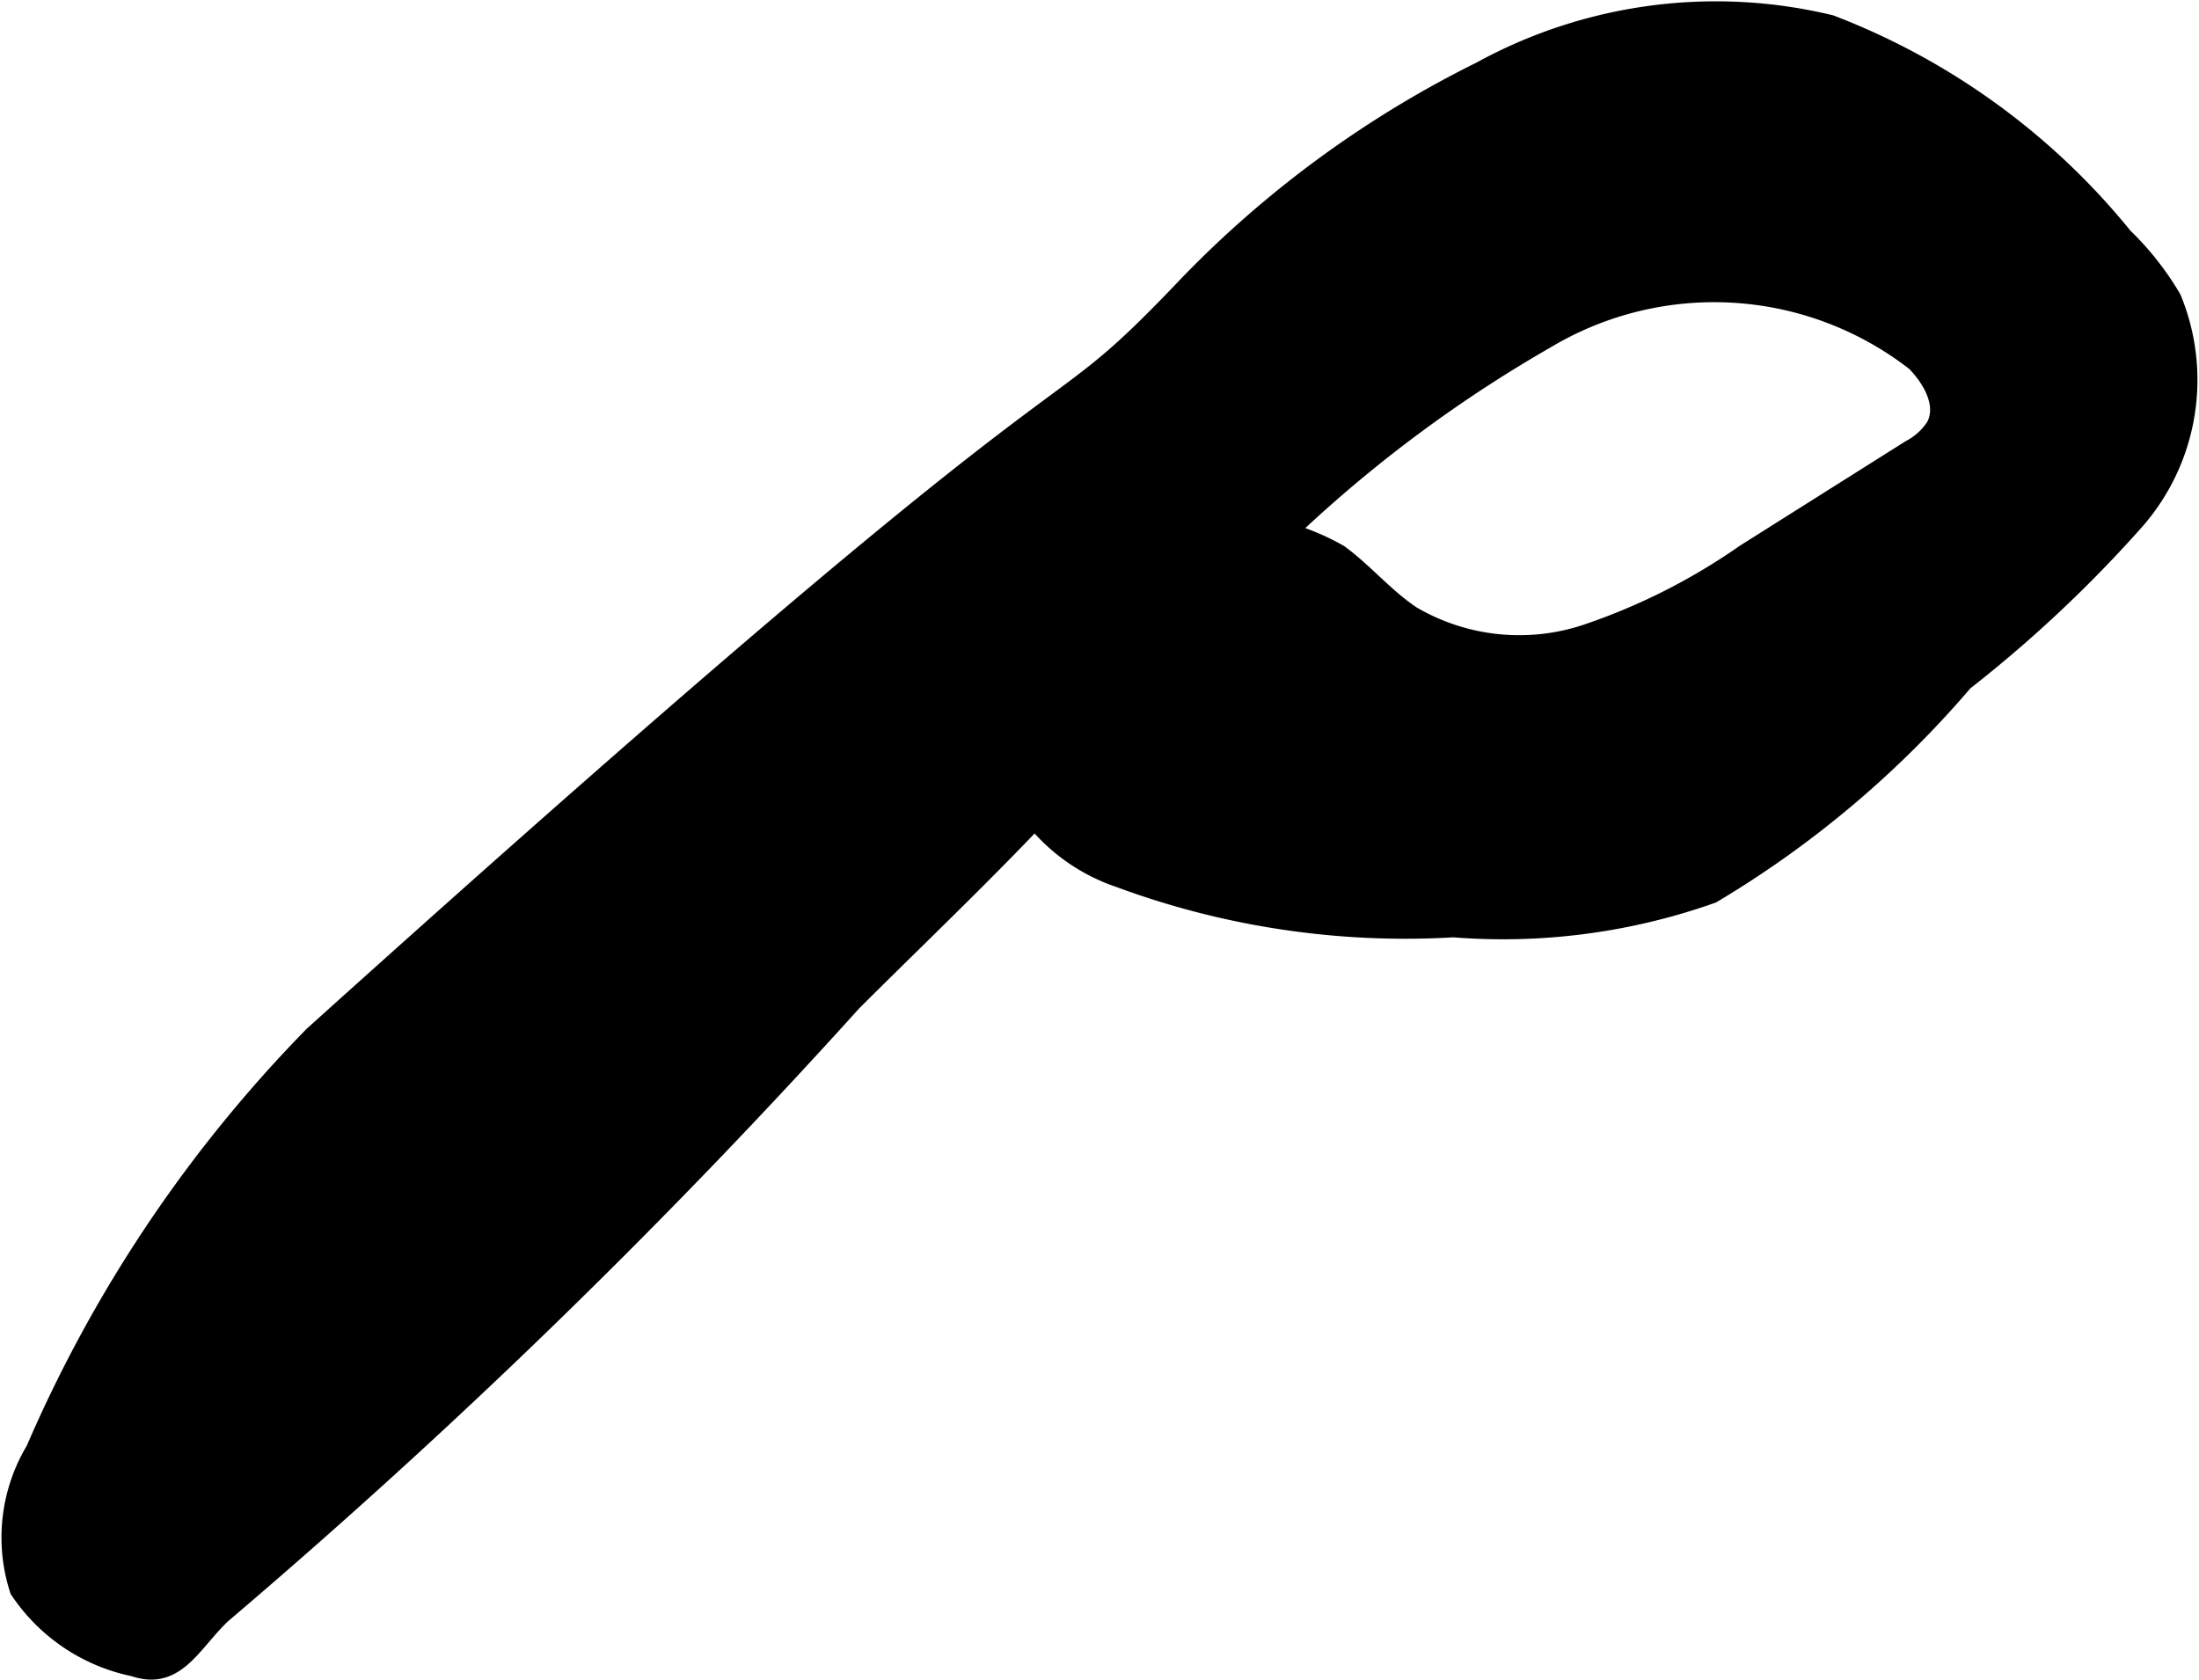 <?xml version="1.0" encoding="UTF-8"?>
<svg xmlns="http://www.w3.org/2000/svg"
     version="1.1"
     width="7.453mm"
     height="5.693mm"
     viewBox="0 0 21.126 16.137">
   <defs>
      <style type="text/css"><![CDATA[
      .a {
        stroke: #000;
        stroke-miterlimit: 10;
        stroke-width: 0.15px;
      }
    ]]></style>
   </defs>
   <path class="a"
         d="M2.999,9.937a13.117,13.117,0,0,0-2.675,3.987A1.645,1.645,0,0,0,.17,15.28a1.765,1.765,0,0,0,1.114.751c.456.156.601-.324.945-.586A64.107,64.107,0,0,0,8.2,9.636c.897-.895,1.773-1.705,2.586-2.684A12.937,12.937,0,0,1,14.86,3.272a3.135,3.135,0,0,1,3.532.216c.158.161.294.404.188.603a.622.622,0,0,1-.234.212l-1.589,1.002a6.011,6.011,0,0,1-1.528.771,2.029,2.029,0,0,1-1.656-.175c-.255-.168-.453-.41-.699-.591A2.282,2.282,0,0,0,9.529,6.73,1.794,1.794,0,0,0,10.751,8.451,7.916,7.916,0,0,0,13.964,8.93a6.02,6.02,0,0,0,2.49-.328A9.741,9.741,0,0,0,18.877,6.559,12.465,12.465,0,0,0,20.537,4.997a2.067,2.067,0,0,0,.343-2.135,2.796,2.796,0,0,0-.468-.595A6.73,6.73,0,0,0,17.589.219,4.713,4.713,0,0,0,14.217.669a10.22,10.22,0,0,0-2.805,2.048C9.782,4.433,11.065,2.671,2.999,9.937Z"/>
</svg>
